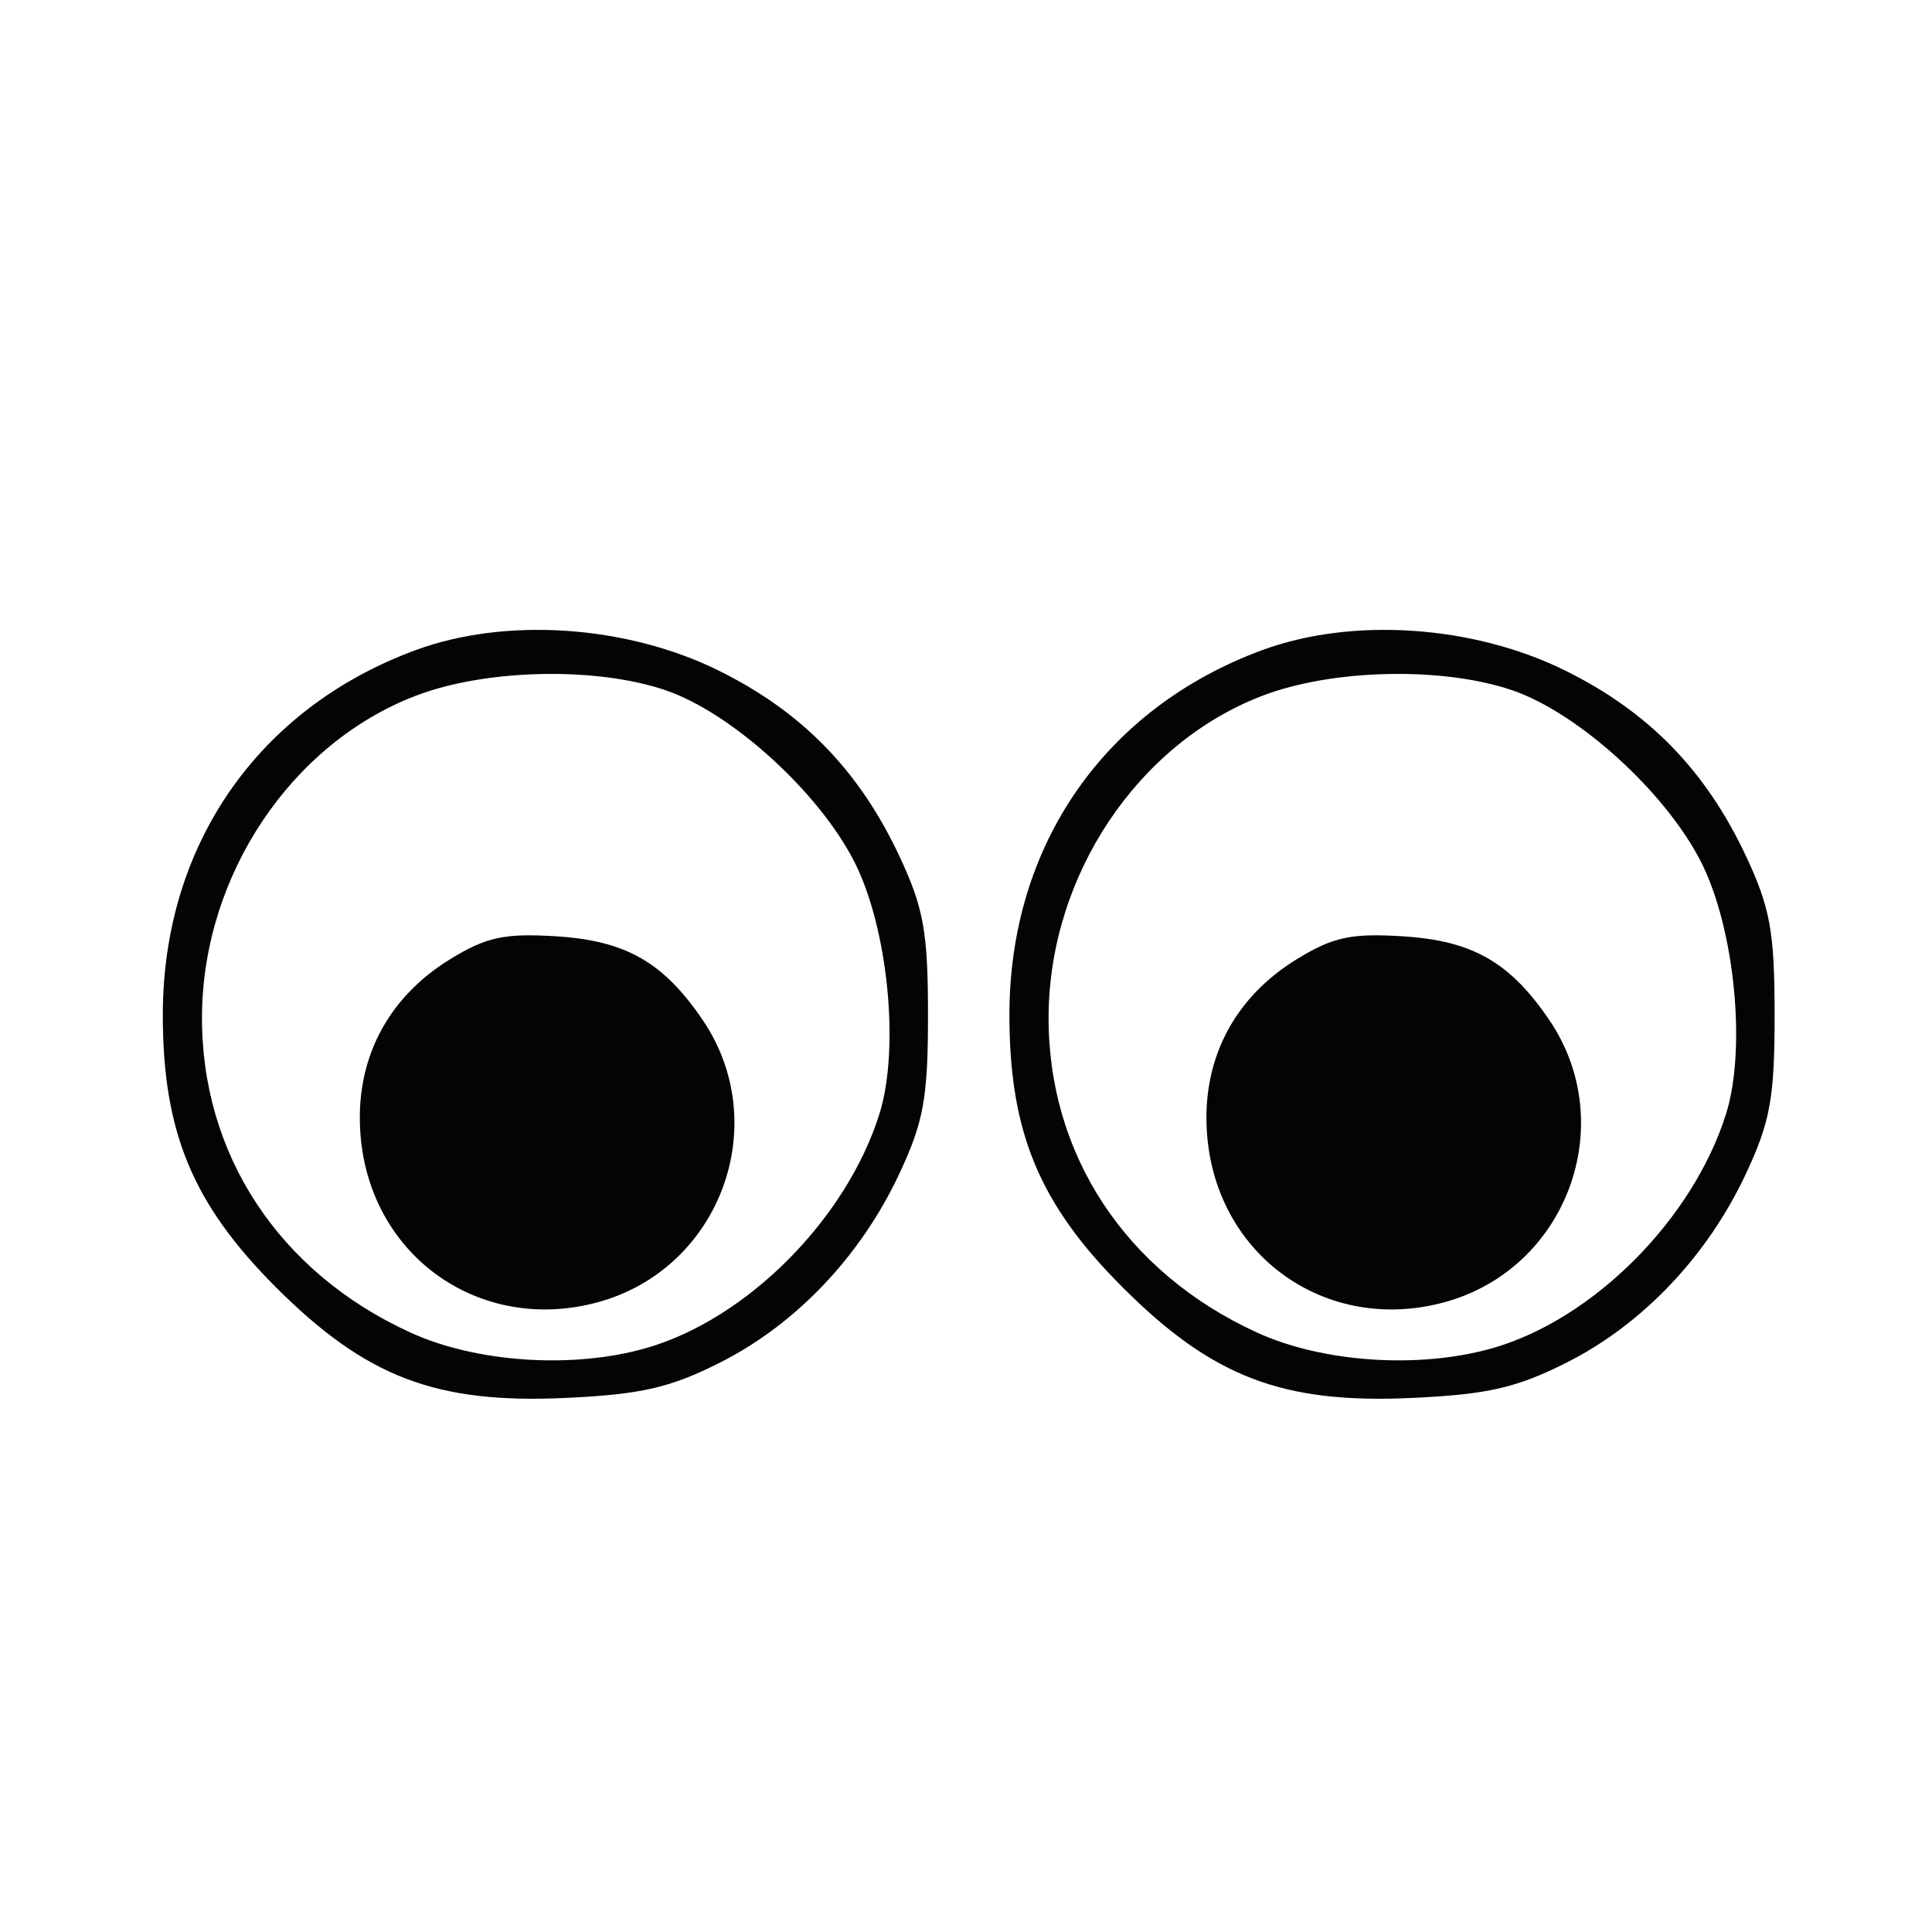 <svg xmlns="http://www.w3.org/2000/svg" width="178" height="178" viewBox="0 0 178 178" version="1.1"><path d="" stroke="none" fill="#080404" fill-rule="evenodd"/><path d="M 38.268 59.906 C 23.752 65.266, 15 77.903, 15 93.500 C 15 104.299, 17.750 110.925, 25.412 118.588 C 33.708 126.883, 40.147 129.347, 52.091 128.796 C 59.078 128.473, 61.747 127.860, 66.385 125.514 C 73.355 121.987, 79.303 115.720, 82.840 108.175 C 85.103 103.347, 85.500 101.157, 85.499 93.500 C 85.499 85.867, 85.099 83.646, 82.864 78.880 C 79.160 70.977, 73.870 65.554, 66.166 61.760 C 57.685 57.583, 46.563 56.844, 38.268 59.906 M 116.268 59.906 C 101.752 65.266, 93 77.903, 93 93.500 C 93 104.299, 95.750 110.925, 103.412 118.588 C 111.708 126.883, 118.147 129.347, 130.091 128.796 C 137.078 128.473, 139.747 127.860, 144.385 125.514 C 151.355 121.987, 157.303 115.720, 160.840 108.175 C 163.103 103.347, 163.500 101.157, 163.499 93.500 C 163.499 85.867, 163.099 83.646, 160.864 78.880 C 157.160 70.977, 151.870 65.554, 144.166 61.760 C 135.685 57.583, 124.563 56.844, 116.268 59.906 M 38.282 64.110 C 26.818 68.517, 18.725 80.615, 18.611 93.517 C 18.499 106.291, 25.662 117.209, 37.799 122.765 C 43.888 125.553, 52.806 126.139, 59.559 124.194 C 68.823 121.527, 77.994 112.308, 81.029 102.613 C 82.918 96.578, 81.810 85.478, 78.711 79.392 C 75.437 72.962, 67.405 65.667, 61.316 63.592 C 54.892 61.403, 44.729 61.632, 38.282 64.110 M 116.282 64.110 C 104.818 68.517, 96.725 80.615, 96.611 93.517 C 96.499 106.291, 103.662 117.209, 115.799 122.765 C 121.888 125.553, 130.806 126.139, 137.559 124.194 C 146.823 121.527, 155.994 112.308, 159.029 102.613 C 160.918 96.578, 159.810 85.478, 156.711 79.392 C 153.437 72.962, 145.405 65.667, 139.316 63.592 C 132.892 61.403, 122.729 61.632, 116.282 64.110 M 41.479 88.371 C 35.596 91.984, 32.651 97.782, 33.220 104.634 C 34.144 115.783, 44.245 122.896, 55.030 119.992 C 66.327 116.950, 71.296 103.606, 64.726 93.954 C 61.111 88.643, 57.655 86.669, 51.263 86.266 C 46.490 85.964, 44.810 86.326, 41.479 88.371 M 119.479 88.371 C 113.596 91.984, 110.651 97.782, 111.220 104.634 C 112.144 115.783, 122.245 122.896, 133.030 119.992 C 144.327 116.950, 149.296 103.606, 142.726 93.954 C 139.111 88.643, 135.655 86.669, 129.263 86.266 C 124.490 85.964, 122.810 86.326, 119.479 88.371" stroke="none" fill="#040404" fill-rule="evenodd"/></svg>